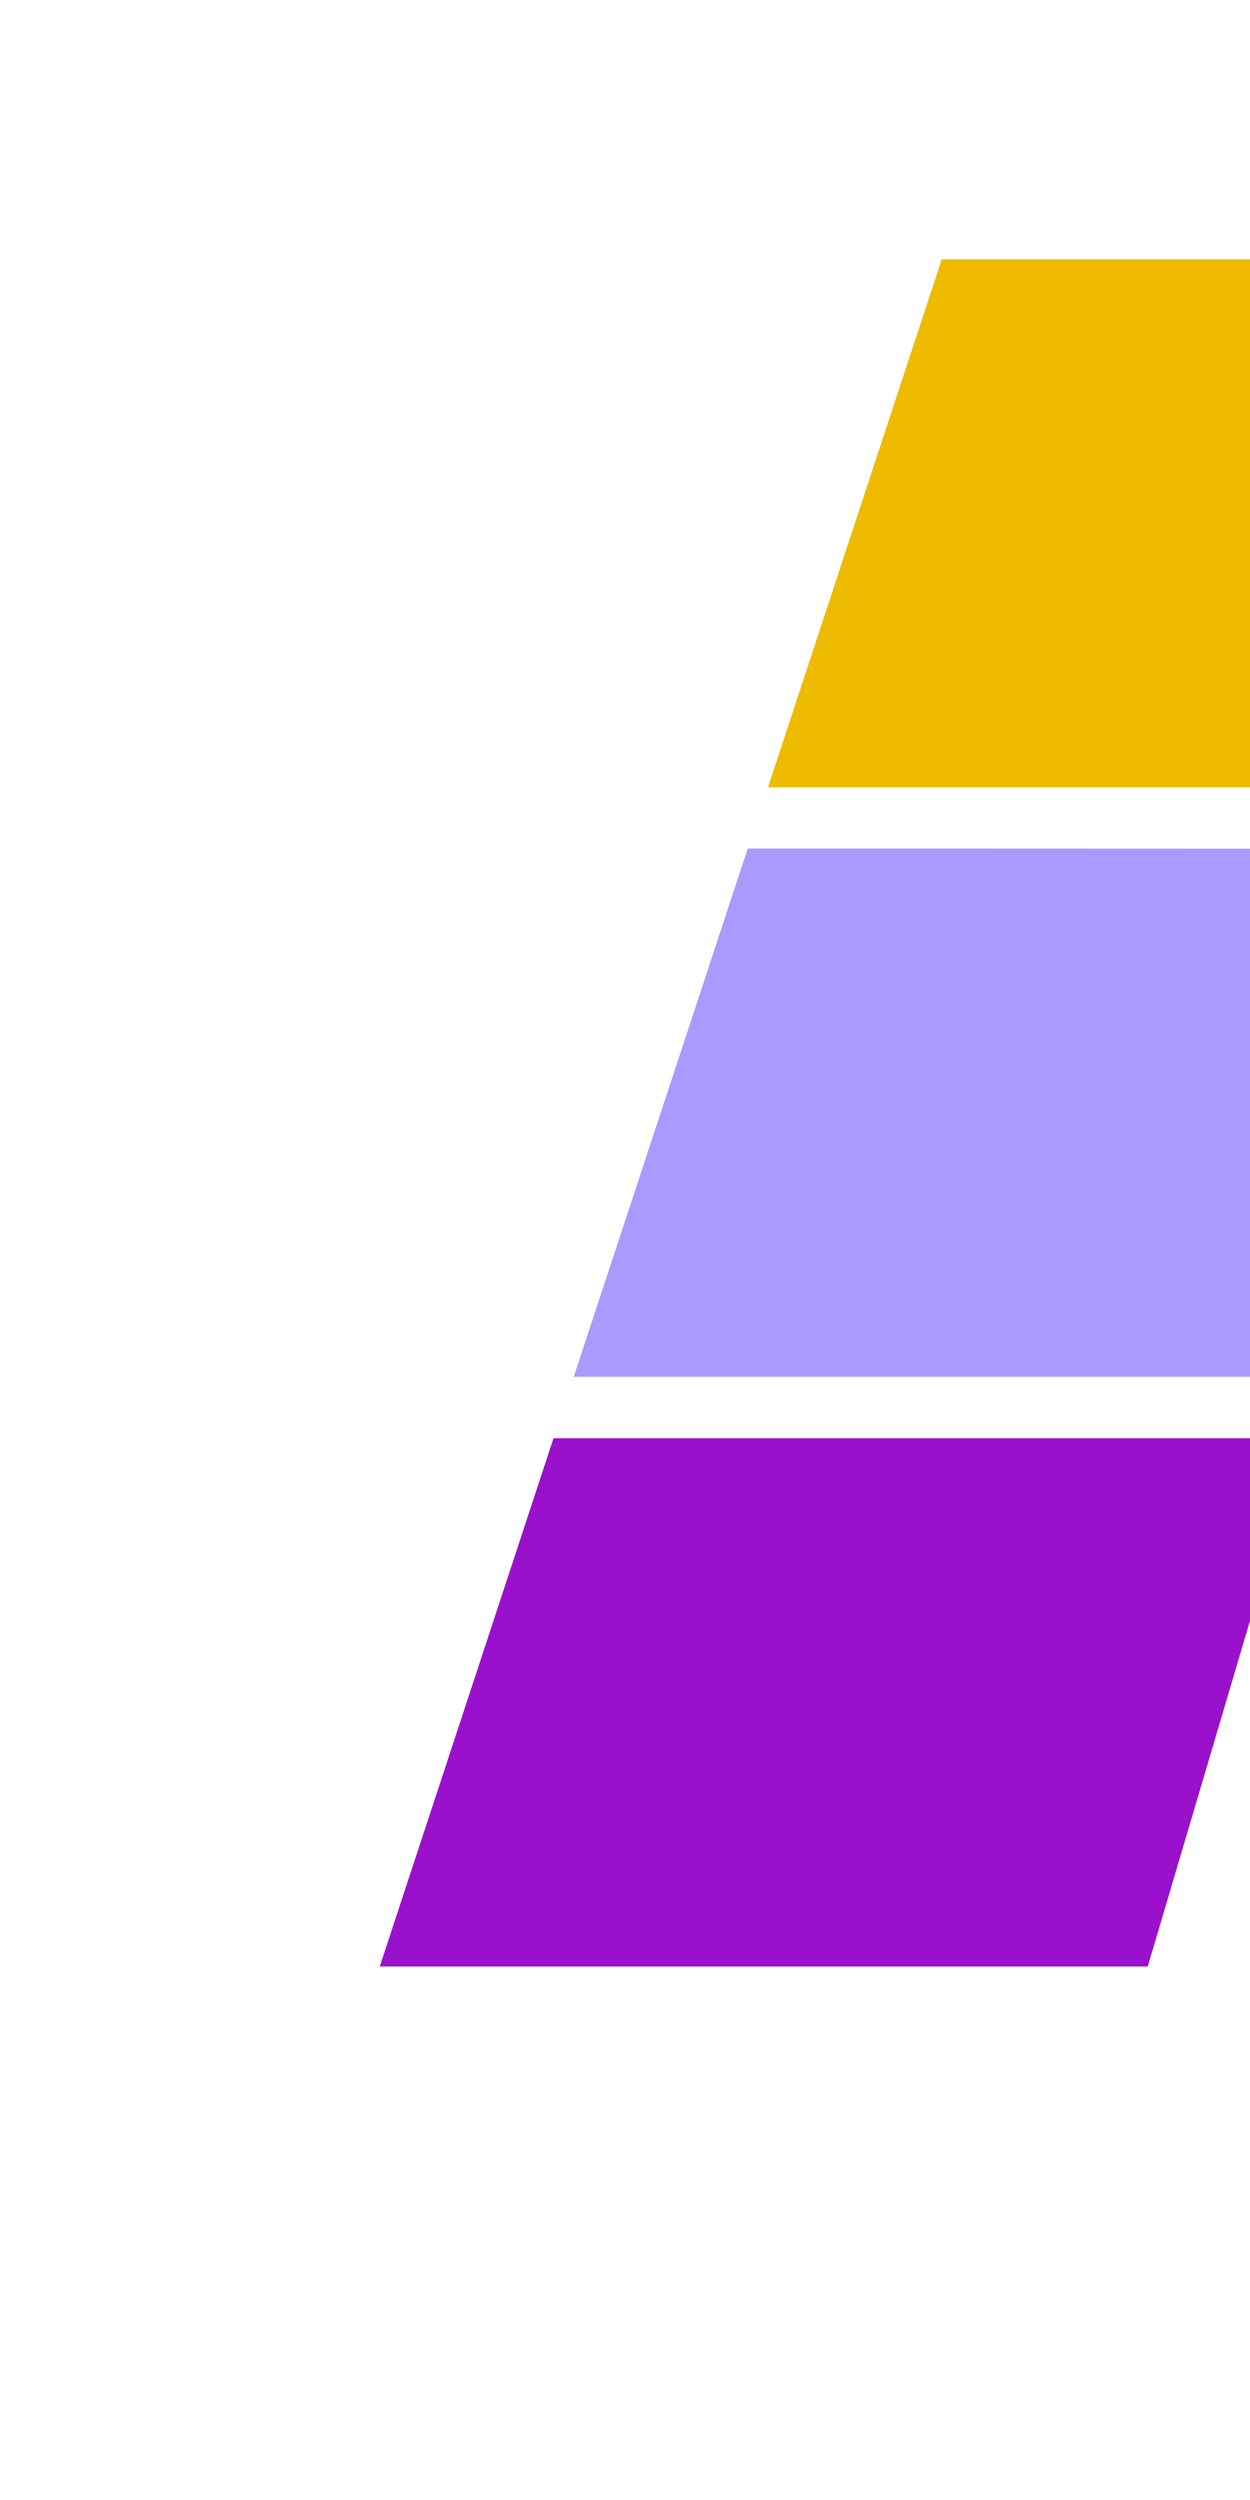 <svg id="Capa_1" data-name="Capa 1" xmlns="http://www.w3.org/2000/svg" 
viewBox="0 0 50 100">
<defs>
  <style type="text/css">
   .cls-2 { fill:#AA99FF; }
   .cls-3 { fill:#9911CC; }
   .cls-4 { fill:#EEBB00; }
 </style>
</defs>
<polygon class="cls-3" points="52.16 57.53 45.91 78.66 15.19 78.66 22.14 57.53 52.16 57.53"/><polygon class="cls-4" points="59.86 31.49 66.11 10.37 37.67 10.37 30.72 31.49 59.86 31.49"/><polygon class="cls-2" points="59.13 33.95 52.88 55.07 22.95 55.07 29.91 33.94 59.13 33.95"/>
</svg>
